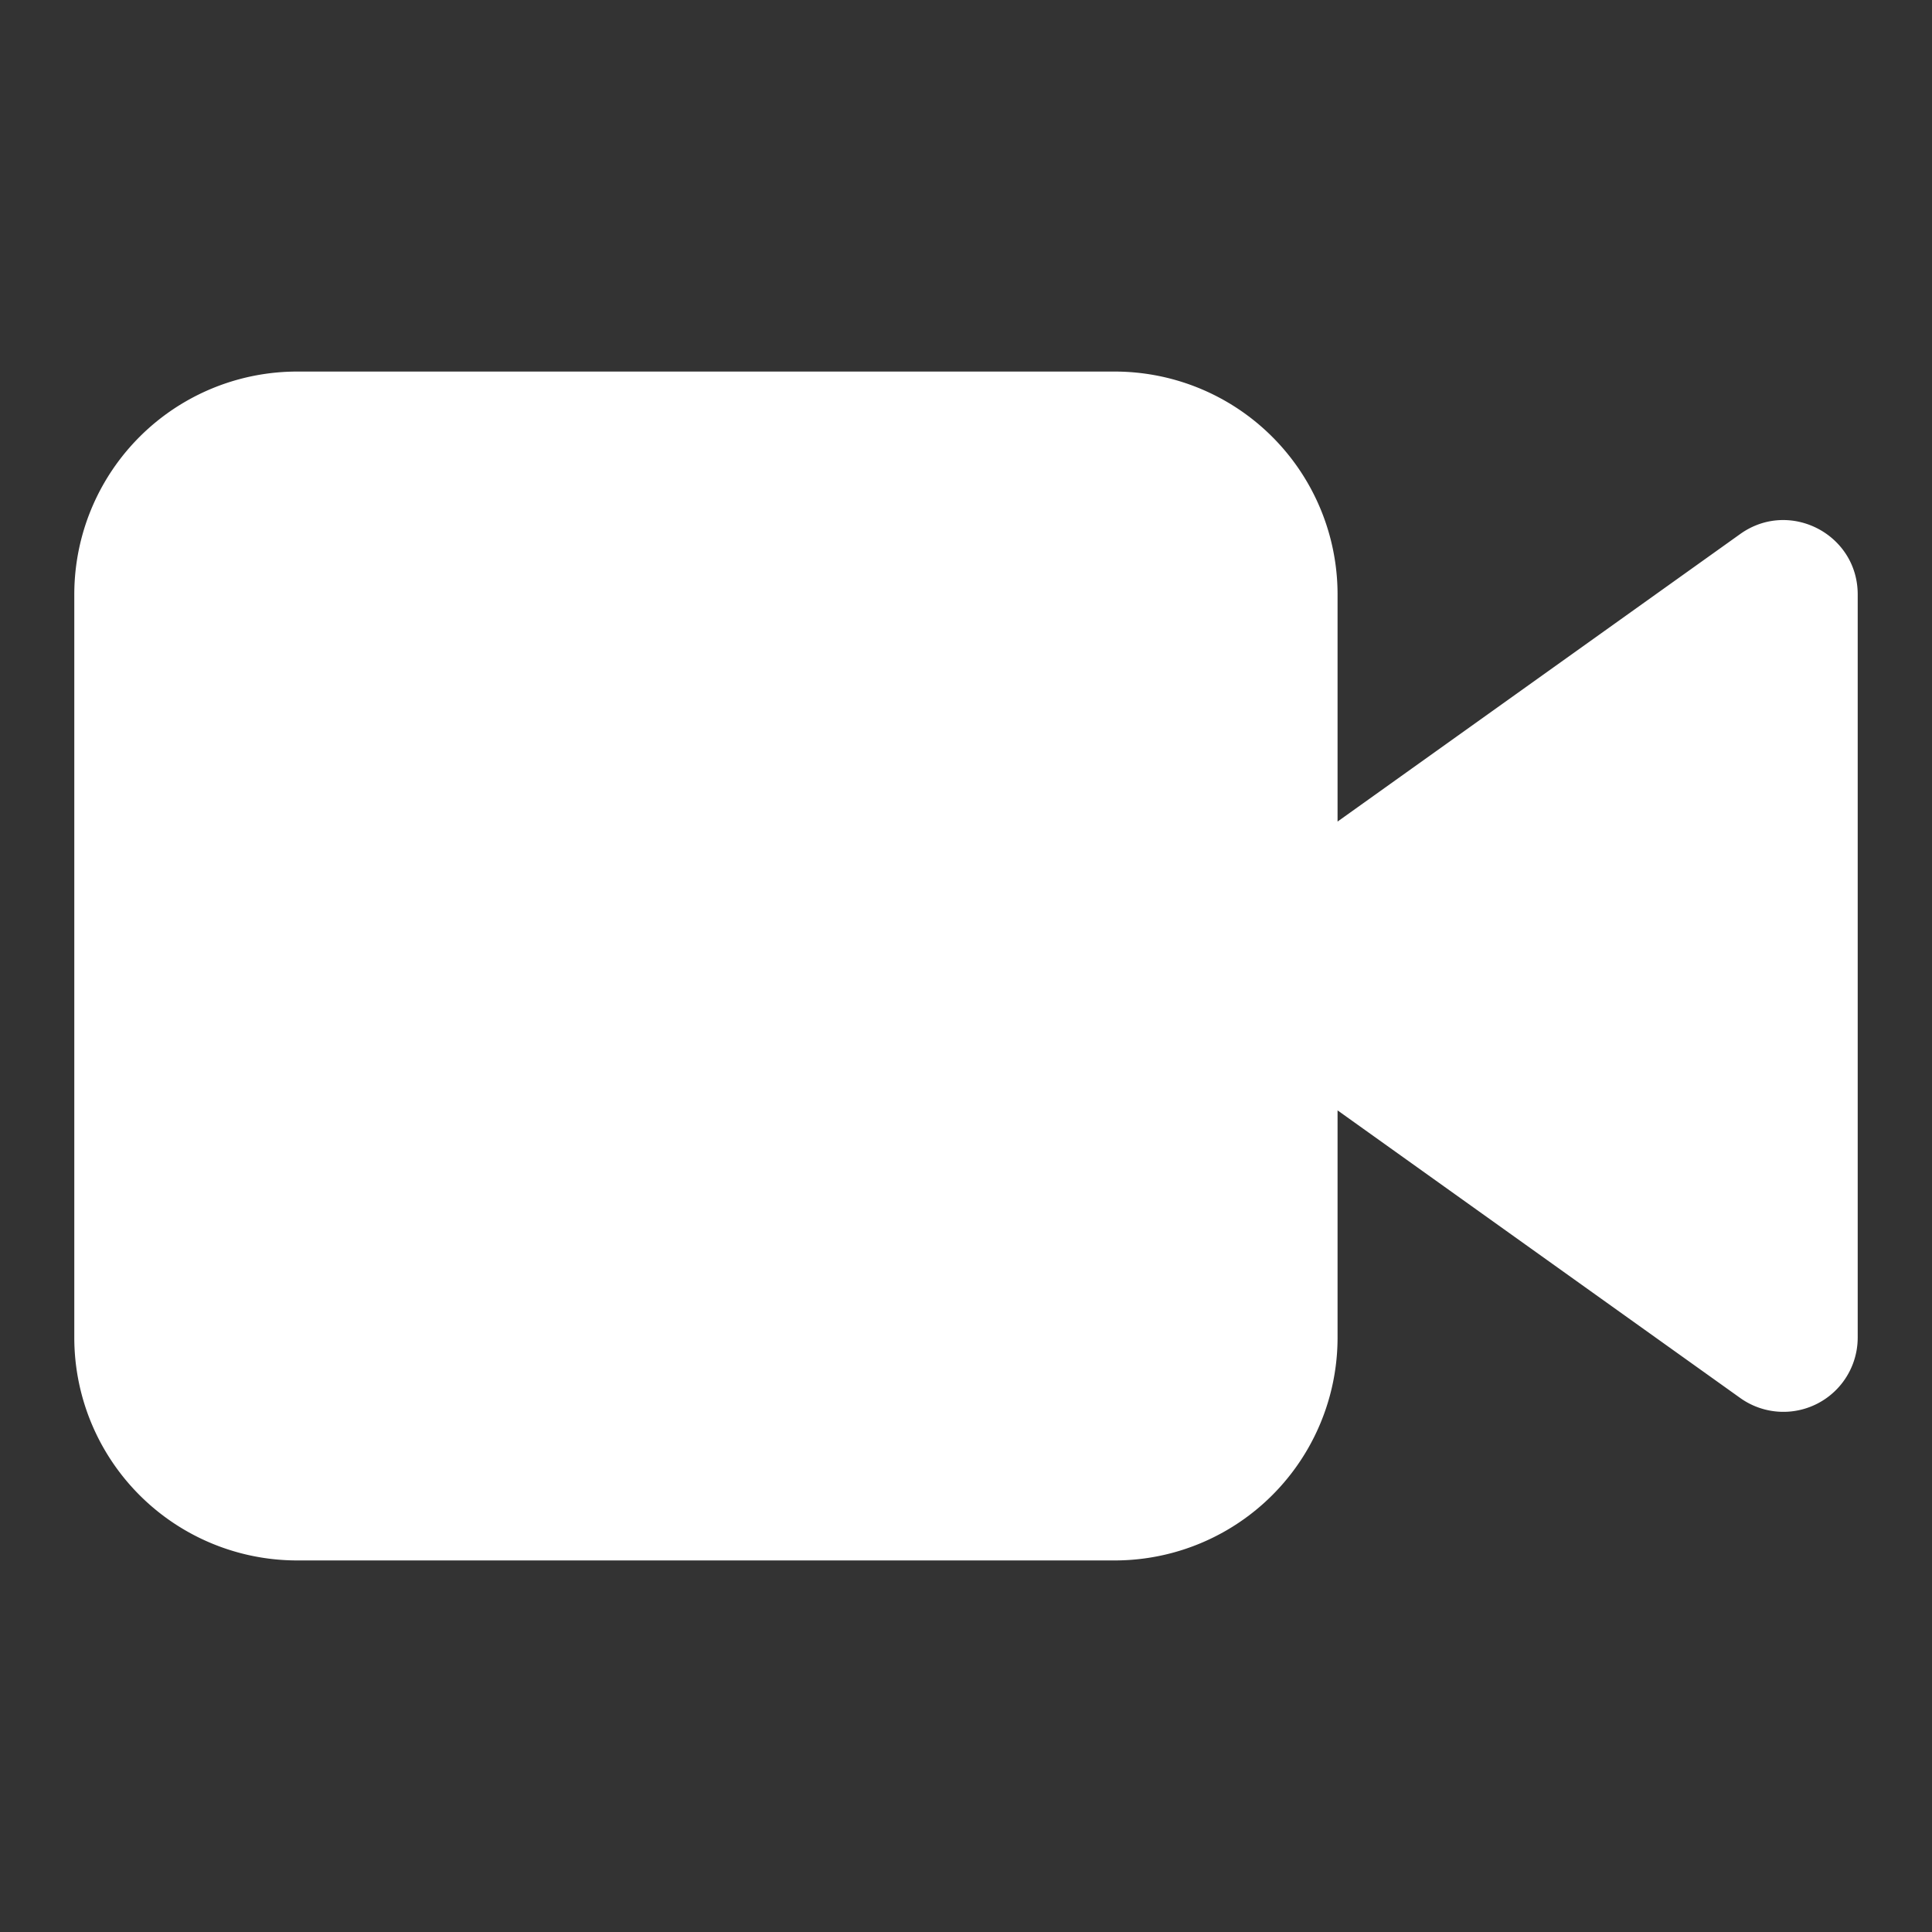 <svg xmlns="http://www.w3.org/2000/svg" viewBox="0 0 22 22" class="_1FEin"><rect x="0" y="0" width="22" height="22" fill="#333333" stroke="none"/><path d="M15.23 9.356l4.586-3.275c.56-.4 1.338 0 1.338.688v8.462a.846.846 0 01-1.338.688l-4.585-3.275v2.587a2.538 2.538 0 01-2.539 2.538H3.385a2.538 2.538 0 01-2.539-2.538V6.769a2.538 2.538 0 012.539-2.538h9.307a2.538 2.538 0 012.539 2.538v2.587z" fill="#fff"></path></svg>